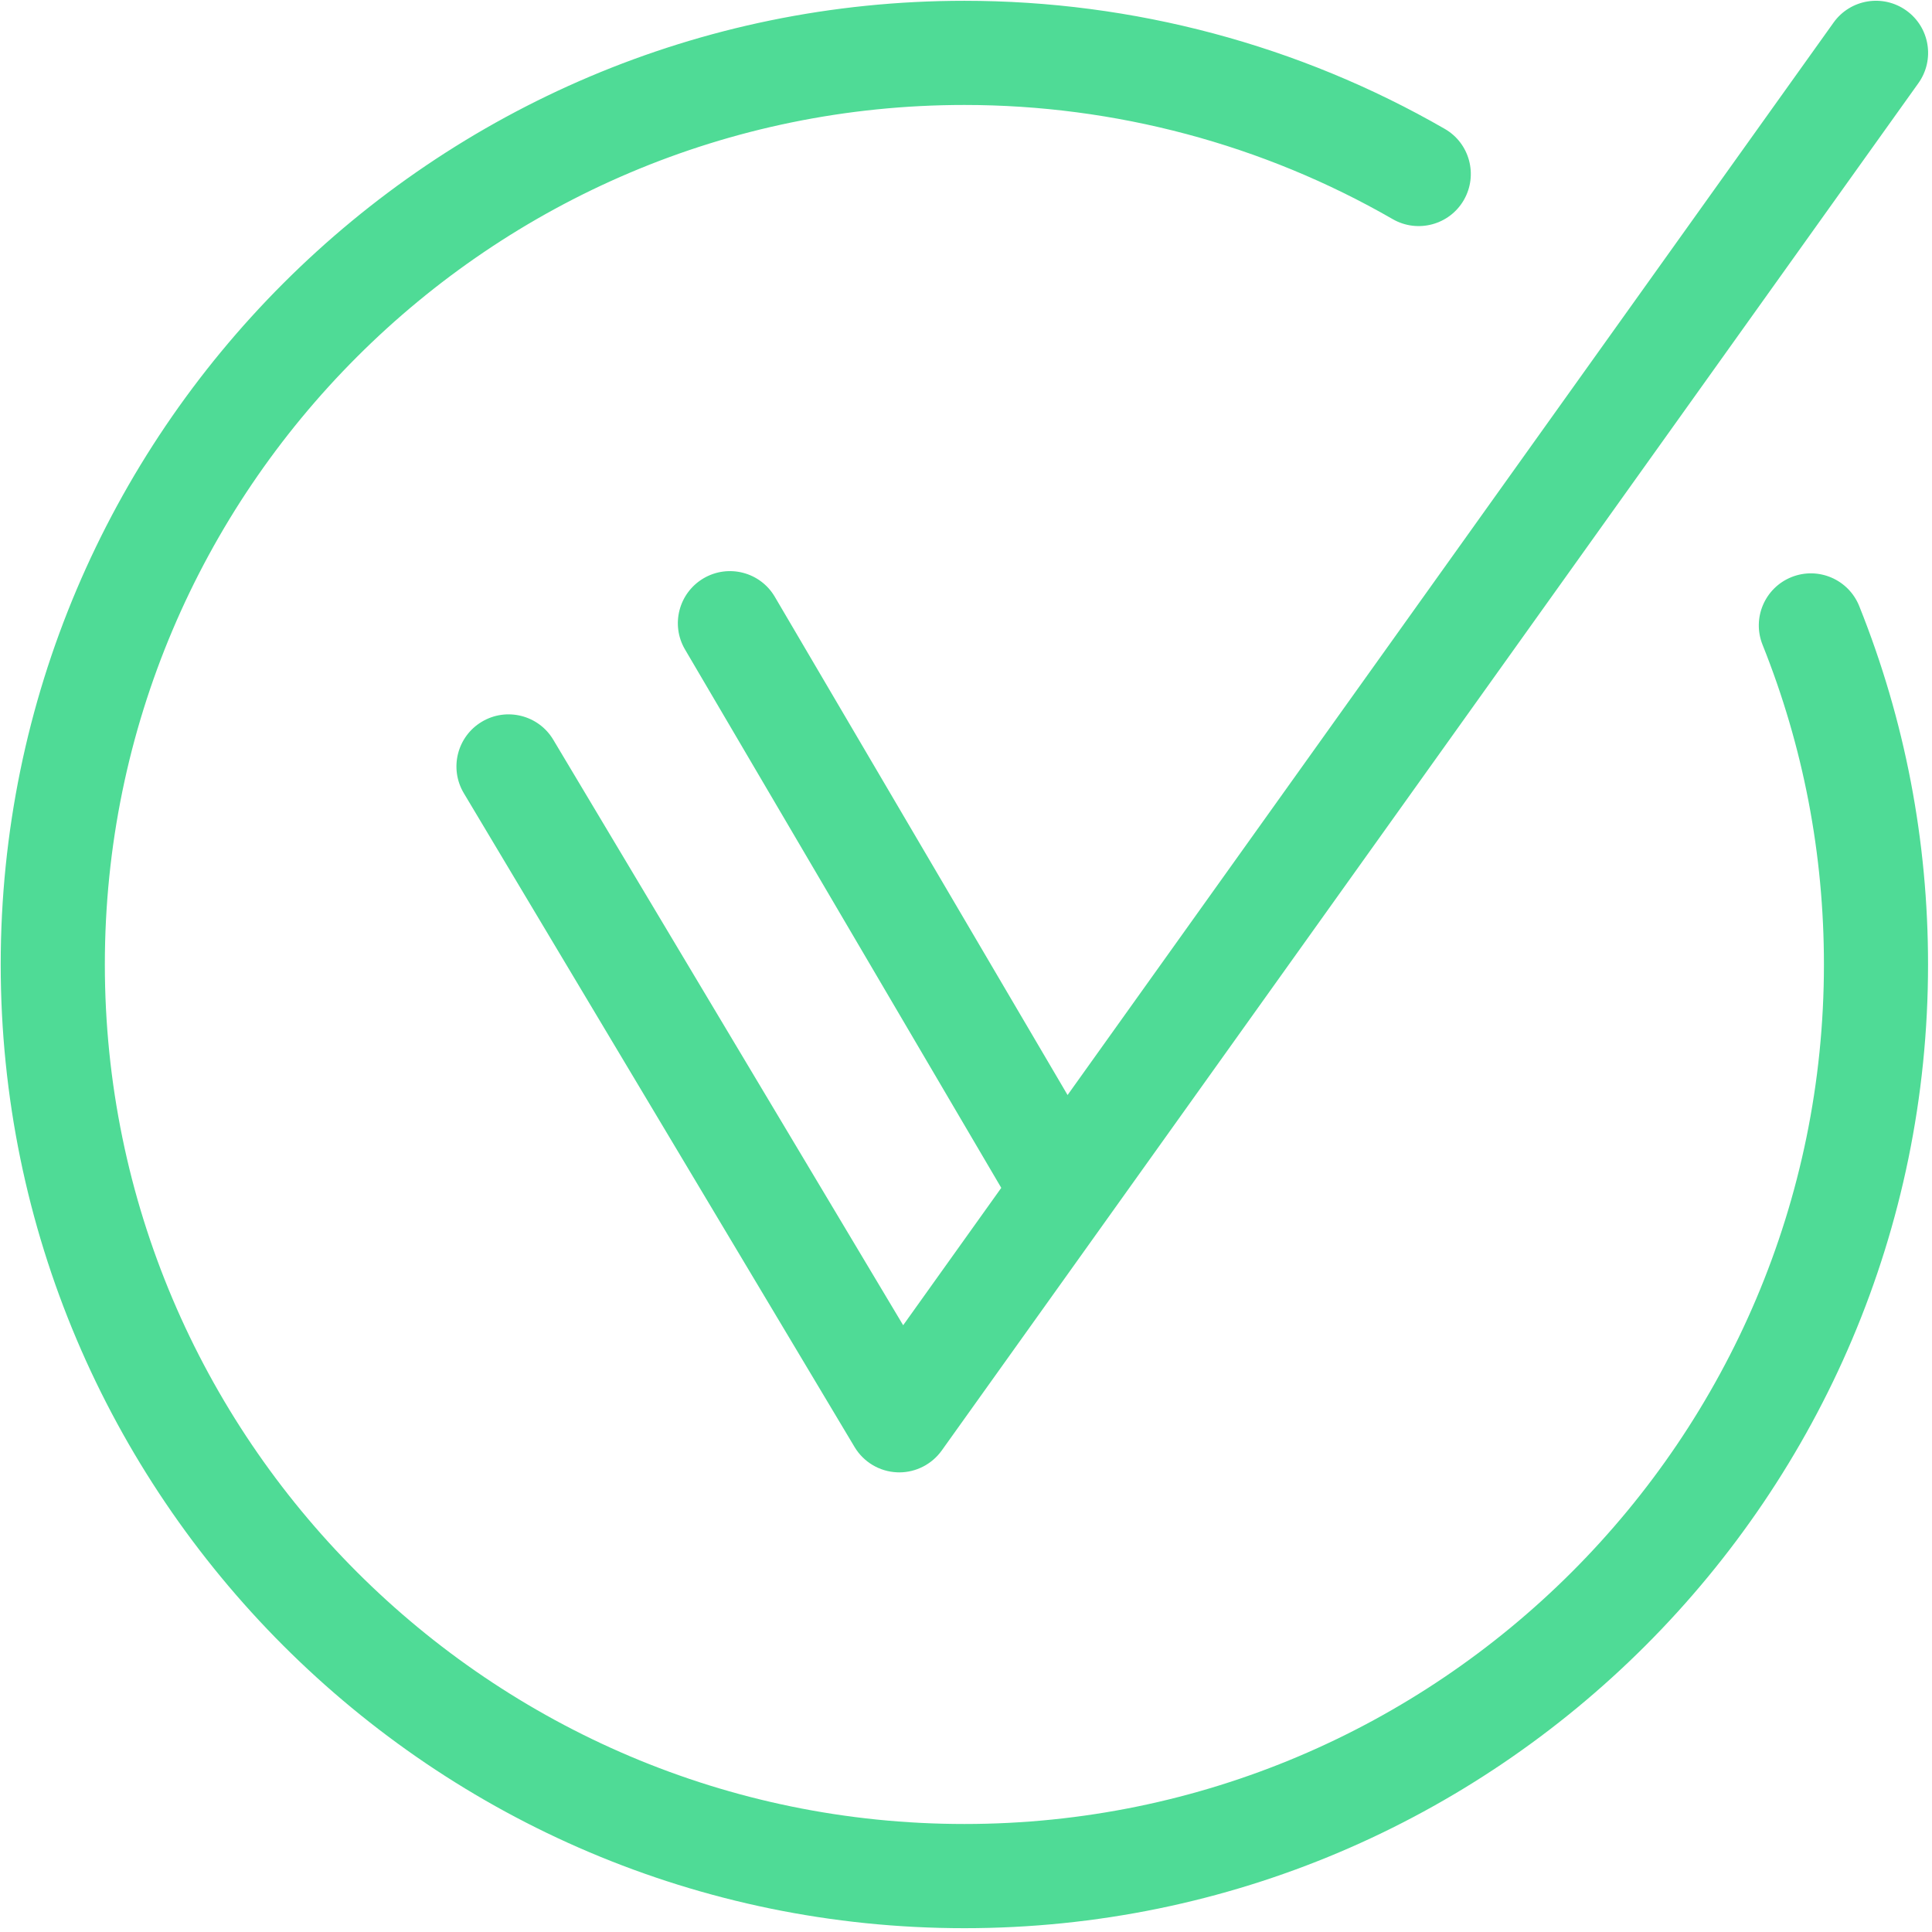 <?xml version="1.0" encoding="UTF-8"?> <svg xmlns="http://www.w3.org/2000/svg" xmlns:xlink="http://www.w3.org/1999/xlink" viewBox="0 0 296 296" stroke-linejoin="round" stroke-miterlimit="2" fill-rule="evenodd" clip-rule="evenodd" overflow="hidden"> <g transform="matrix(1,0,0,1,-24871.1,-7057.09)"> <g transform="matrix(4.167,0,0,4.167,23678.2,5580.71)"> <g transform="matrix(1,0,0,1,356.361,424.582)"> <path d=" M 0 -69.894 C -0.863 -70.509 -2.057 -70.309 -2.672 -69.45 L -30.836 -30.018 L -41.598 -48.333 C -42.132 -49.247 -43.307 -49.552 -44.219 -49.017 C -45.13 -48.481 -45.439 -47.308 -44.899 -46.395 L -33.274 -26.605 L -36.881 -21.554 L -49.746 -43.082 C -50.286 -43.988 -51.465 -44.286 -52.373 -43.742 C -53.281 -43.2 -53.577 -42.023 -53.034 -41.115 L -38.668 -17.077 C -38.336 -16.522 -37.747 -16.172 -37.103 -16.146 C -37.077 -16.144 -37.051 -16.144 -37.024 -16.144 C -36.409 -16.144 -35.827 -16.442 -35.465 -16.945 L 0.446 -67.221 C 1.061 -68.084 0.863 -69.279 0 -69.894 M -34.629 0.615 C -54.167 0.615 -70.062 -15.279 -70.062 -34.818 C -70.062 -54.357 -54.167 -70.25 -34.629 -70.25 C -28.424 -70.25 -22.317 -68.623 -16.969 -65.541 C -16.051 -65.014 -15.739 -63.844 -16.266 -62.926 C -16.793 -62.01 -17.965 -61.696 -18.88 -62.221 C -23.649 -64.969 -29.095 -66.42 -34.629 -66.42 C -52.057 -66.42 -66.233 -52.245 -66.233 -34.818 C -66.233 -17.393 -52.057 -3.216 -34.629 -3.216 C -17.204 -3.216 -3.027 -17.393 -3.027 -34.818 C -3.027 -38.88 -3.786 -42.833 -5.283 -46.571 C -5.677 -47.552 -5.202 -48.666 -4.219 -49.061 C -3.236 -49.454 -2.123 -48.976 -1.729 -47.995 C -0.049 -43.804 0.801 -39.372 0.801 -34.818 C 0.801 -15.279 -15.094 0.615 -34.629 0.615" stroke="none" stroke-width="1" stroke-linecap="butt" fill="#4FDB96" fill-rule="nonzero" fill-opacity="1"></path> </g> </g> </g> </svg> 